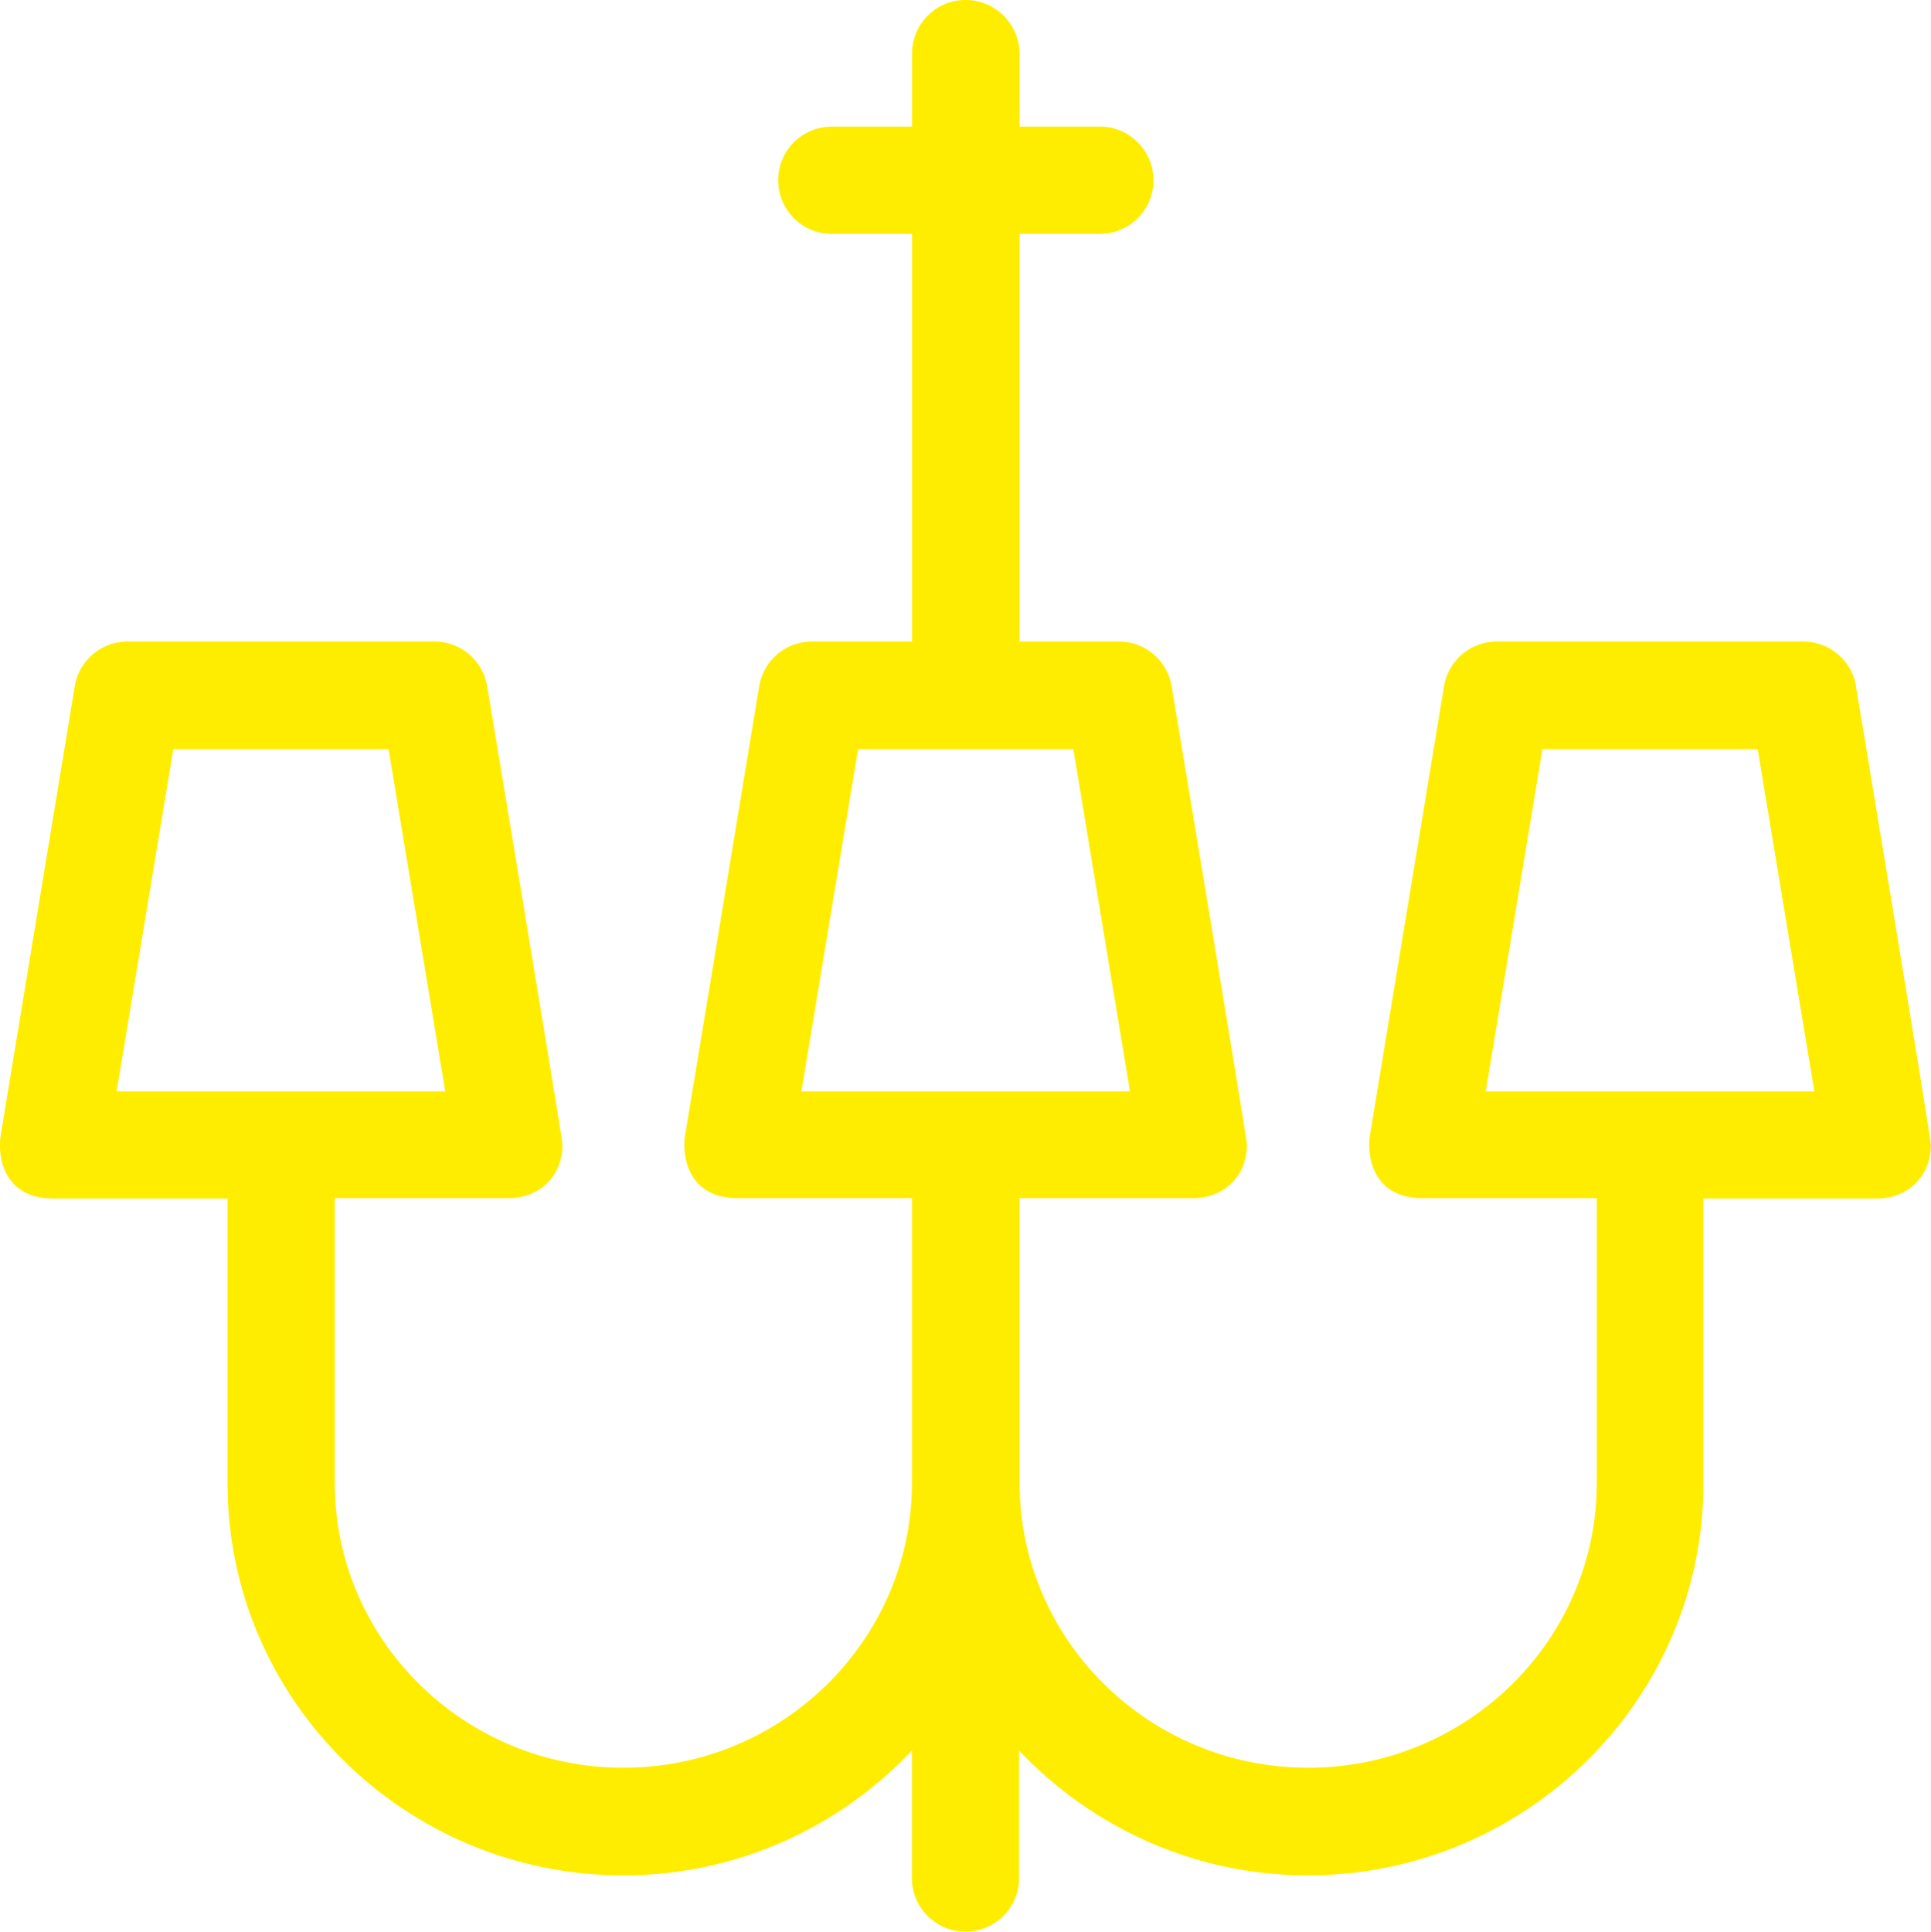 <?xml version="1.0" encoding="UTF-8"?>
<!DOCTYPE svg PUBLIC "-//W3C//DTD SVG 1.1//EN" "http://www.w3.org/Graphics/SVG/1.1/DTD/svg11.dtd">
<!-- Creator: CorelDRAW -->
<svg xmlns="http://www.w3.org/2000/svg" xml:space="preserve" width="22.563mm" height="22.569mm" version="1.1" style="shape-rendering:geometricPrecision; text-rendering:geometricPrecision; image-rendering:optimizeQuality; fill-rule:evenodd; clip-rule:evenodd"
viewBox="0 0 267.18 267.24"
 xmlns:xlink="http://www.w3.org/1999/xlink"
 xmlns:xodm="http://www.corel.com/coreldraw/odm/2003">
 <defs>
  <style type="text/css">
   <![CDATA[
    .fil0 {fill:#FFED00;fill-rule:nonzero}
   ]]>
  </style>
 </defs>
 <g id="Katman_x0020_1">
  <g id="lamp-svgrepo-com.svg">
   <g>
    <g>
     <path class="fil0" d="M256.82 94.95c-0.58,-3.58 -3.68,-6.21 -7.31,-6.21l-42.4 0c-3.63,0 -6.73,2.63 -7.31,6.21l-10.26 62.18c-0.37,2.16 0,8.63 7.31,8.63l24.09 0 0 39.4c0,21.73 -17.94,39.4 -39.93,39.4 -22.04,0 -39.93,-17.68 -39.93,-39.4l0 -39.4 24.04 0c4.1,0 7.42,-2.95 7.42,-7.42 0,-0.79 -10.42,-63.39 -10.42,-63.39 -0.58,-3.58 -3.68,-6.21 -7.31,-6.21l-13.73 0 0 -56.39 11.1 0c4.1,0 7.42,-3.31 7.42,-7.42 0,-4.1 -3.31,-7.42 -7.42,-7.42l-11.1 0 0 -10.1c-0.05,-4.1 -3.37,-7.42 -7.47,-7.42 -4.1,0 -7.42,3.31 -7.42,7.42l0 10.1 -11.1 0c-4.1,0 -7.42,3.31 -7.42,7.42 0,4.1 3.31,7.42 7.42,7.42l11.1 0 0 56.39 -13.84 0c-3.63,0 -6.73,2.63 -7.31,6.21l-10.26 62.18c-0.37,2.16 0,8.63 7.31,8.63l24.09 0 0 39.4c0,21.73 -17.94,39.4 -39.93,39.4 -22.04,0 -39.93,-17.68 -39.93,-39.4l0 -39.4c0,0 24.04,0 24.09,0 4.1,0 7.42,-2.95 7.42,-7.42 0,-0.79 -10.42,-63.39 -10.42,-63.39 -0.58,-3.58 -3.68,-6.21 -7.31,-6.21l-42.45 0c-3.63,0 -6.73,2.63 -7.31,6.21l-10.26 62.23c-0.37,2.16 0,8.63 7.31,8.63l24.09 0 0 39.4c0,29.93 24.57,54.24 54.76,54.24 15.78,0 29.93,-6.68 39.93,-17.26l0 17.62c0,4.1 3.31,7.42 7.42,7.42 4.1,0 7.42,-3.31 7.42,-7.42l0 -17.62c10,10.57 24.2,17.26 39.93,17.26 30.2,0 54.76,-24.36 54.76,-54.24l0 -39.4 24.04 0c4.1,0 7.42,-2.95 7.42,-7.42 0.05,-0.79 -10.36,-63.44 -10.36,-63.44zm-240.68 56.03l7.84 -47.35 29.78 0 7.84 47.35 -45.45 0zm94.75 0l7.84 -47.35 29.78 0 7.84 47.35 -45.45 0zm94.69 0l7.84 -47.35 29.78 0 7.84 47.35 -45.45 0z"/>
    </g>
   </g>
  </g>
 </g>
</svg>
